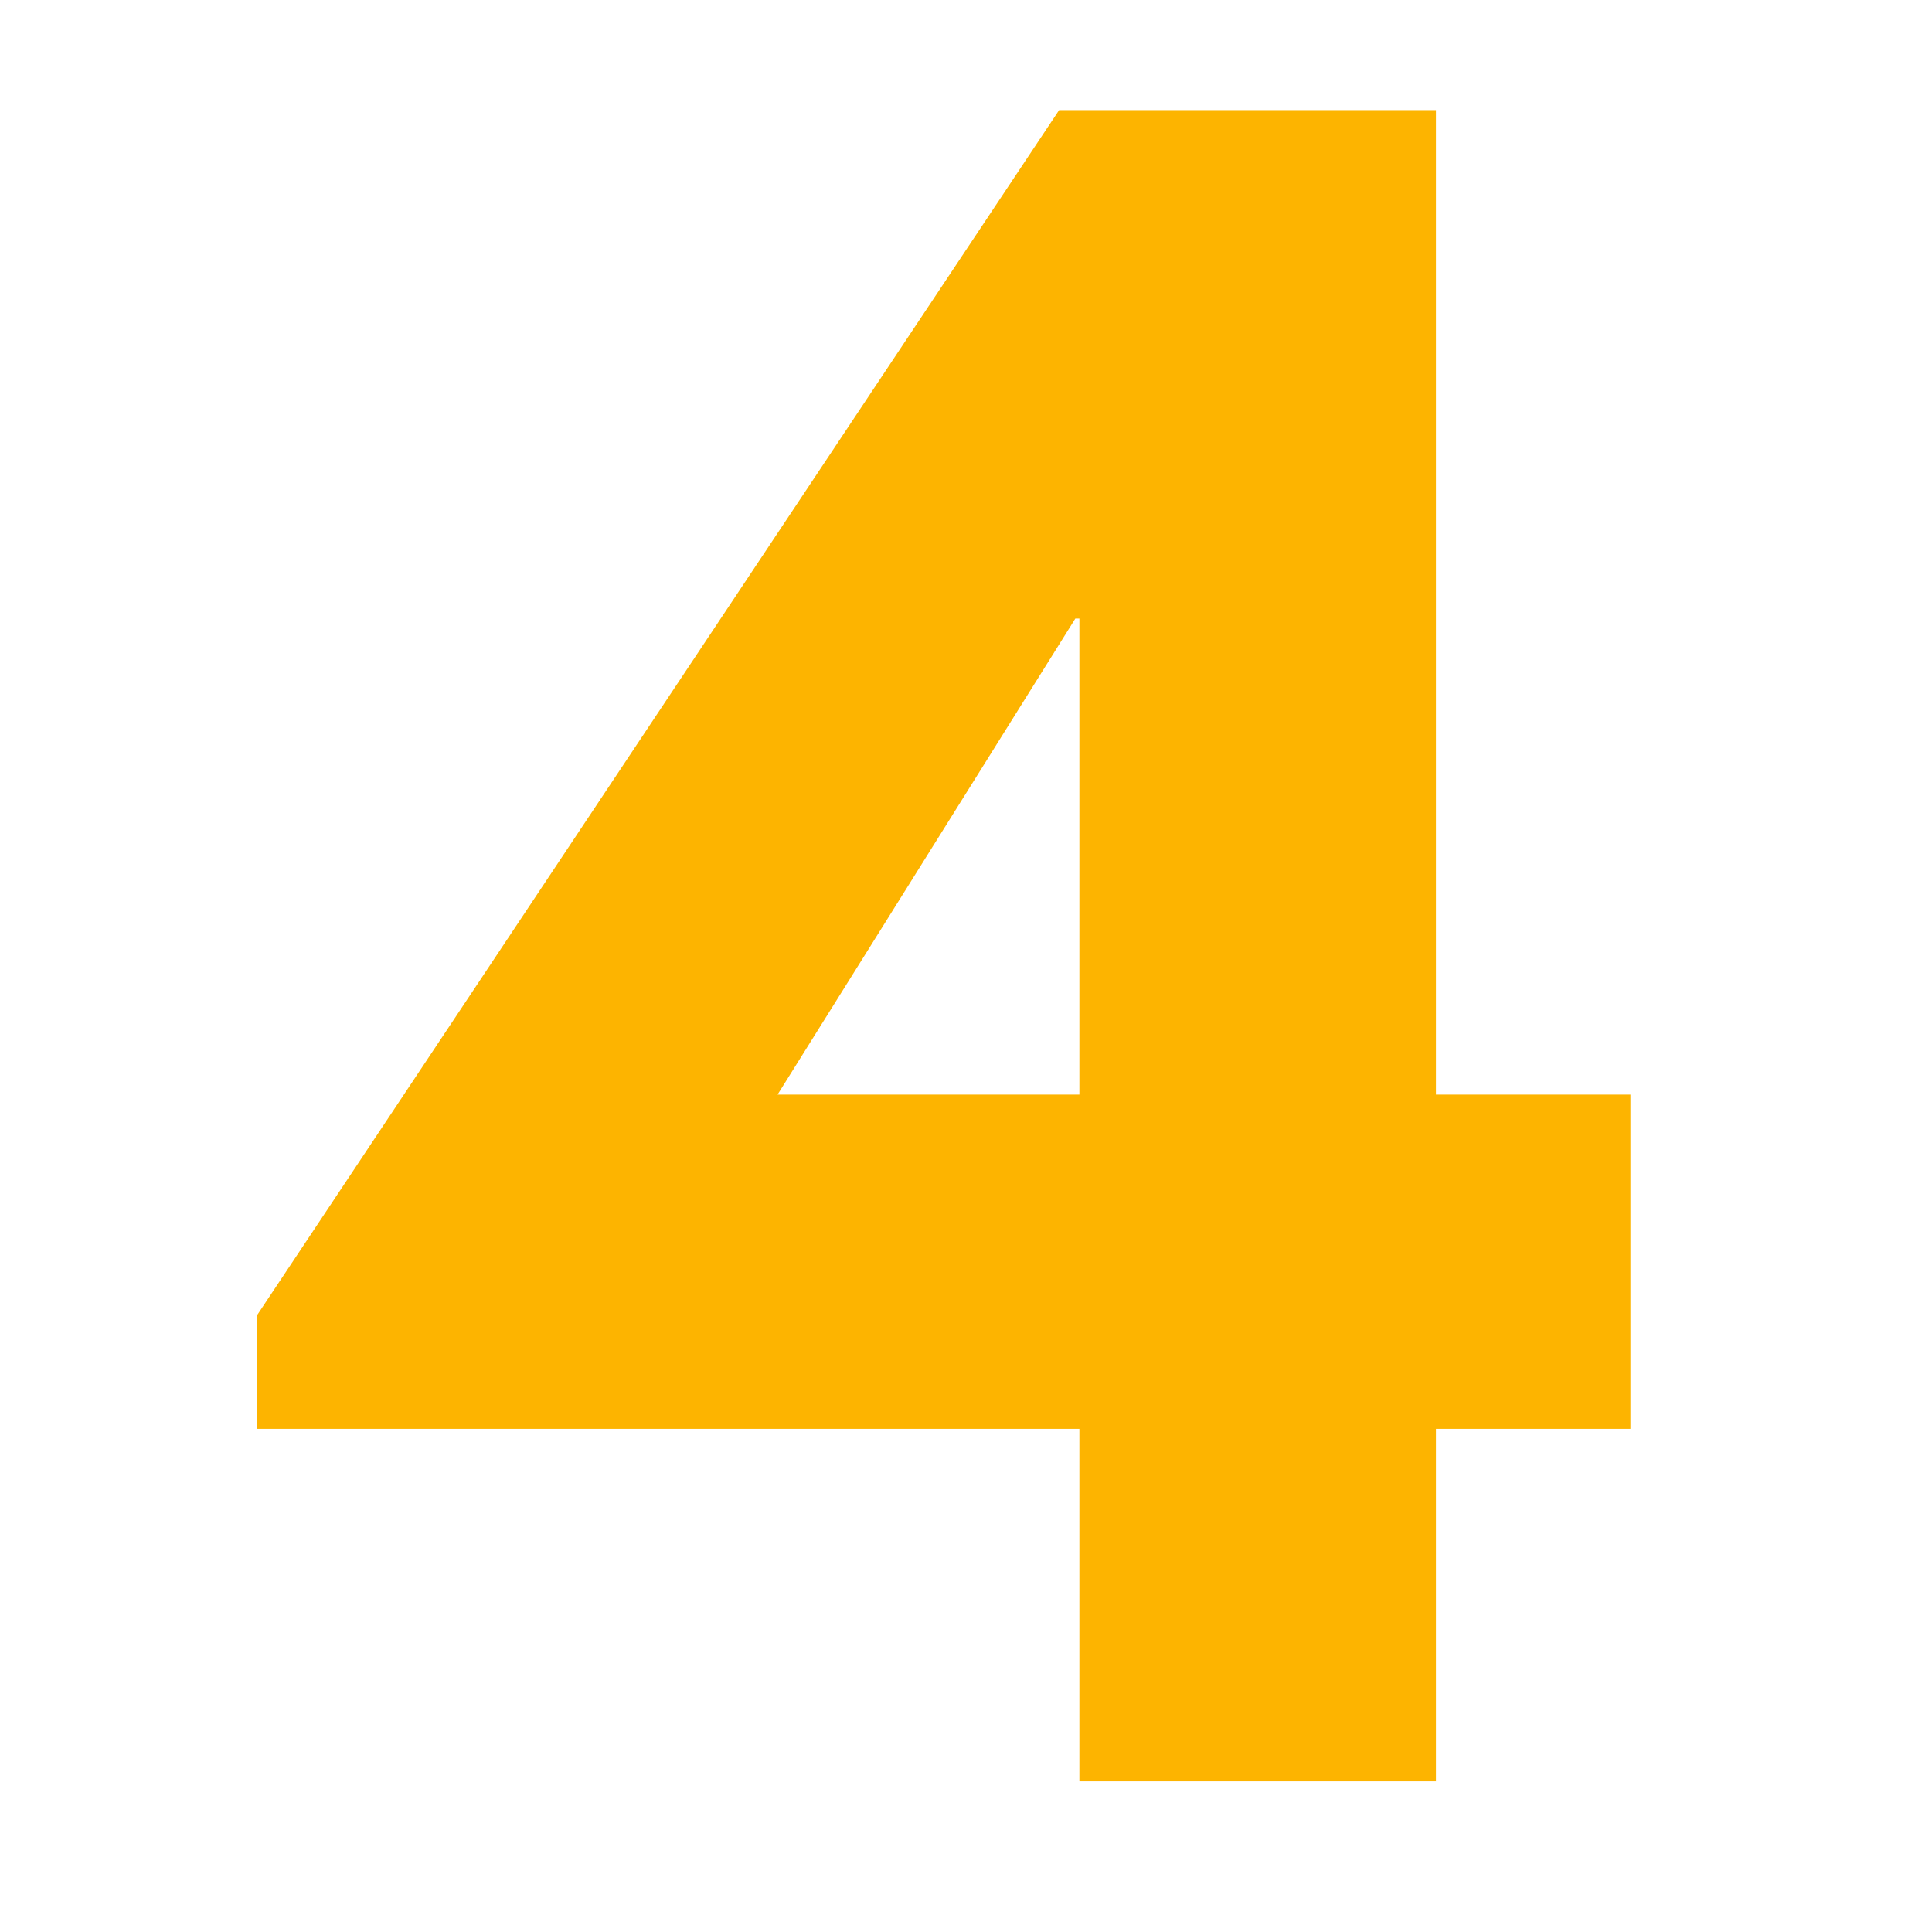 <svg xmlns="http://www.w3.org/2000/svg" xmlns:xlink="http://www.w3.org/1999/xlink" width="1080" zoomAndPan="magnify" viewBox="0 0 810 810" height="1080" preserveAspectRatio="xMidYMid meet" version="1.0"><defs><g/></defs><g fill="#fdb400" fill-opacity="1"><g transform="translate(128.949, 746.843)"><g><path d="M 473.078 -287.922 L 554.613 -287.922 L 554.613 -147.785 L 473.078 -147.785 L 473.078 0 L 323.594 0 L 323.594 -147.785 L -21.234 -147.785 L -21.234 -195.348 L 315.102 -700.695 L 473.078 -700.695 Z M 323.594 -487.516 L 321.895 -487.516 L 197.043 -287.922 L 323.594 -287.922 Z M 323.594 -487.516 "/></g></g></g></svg>